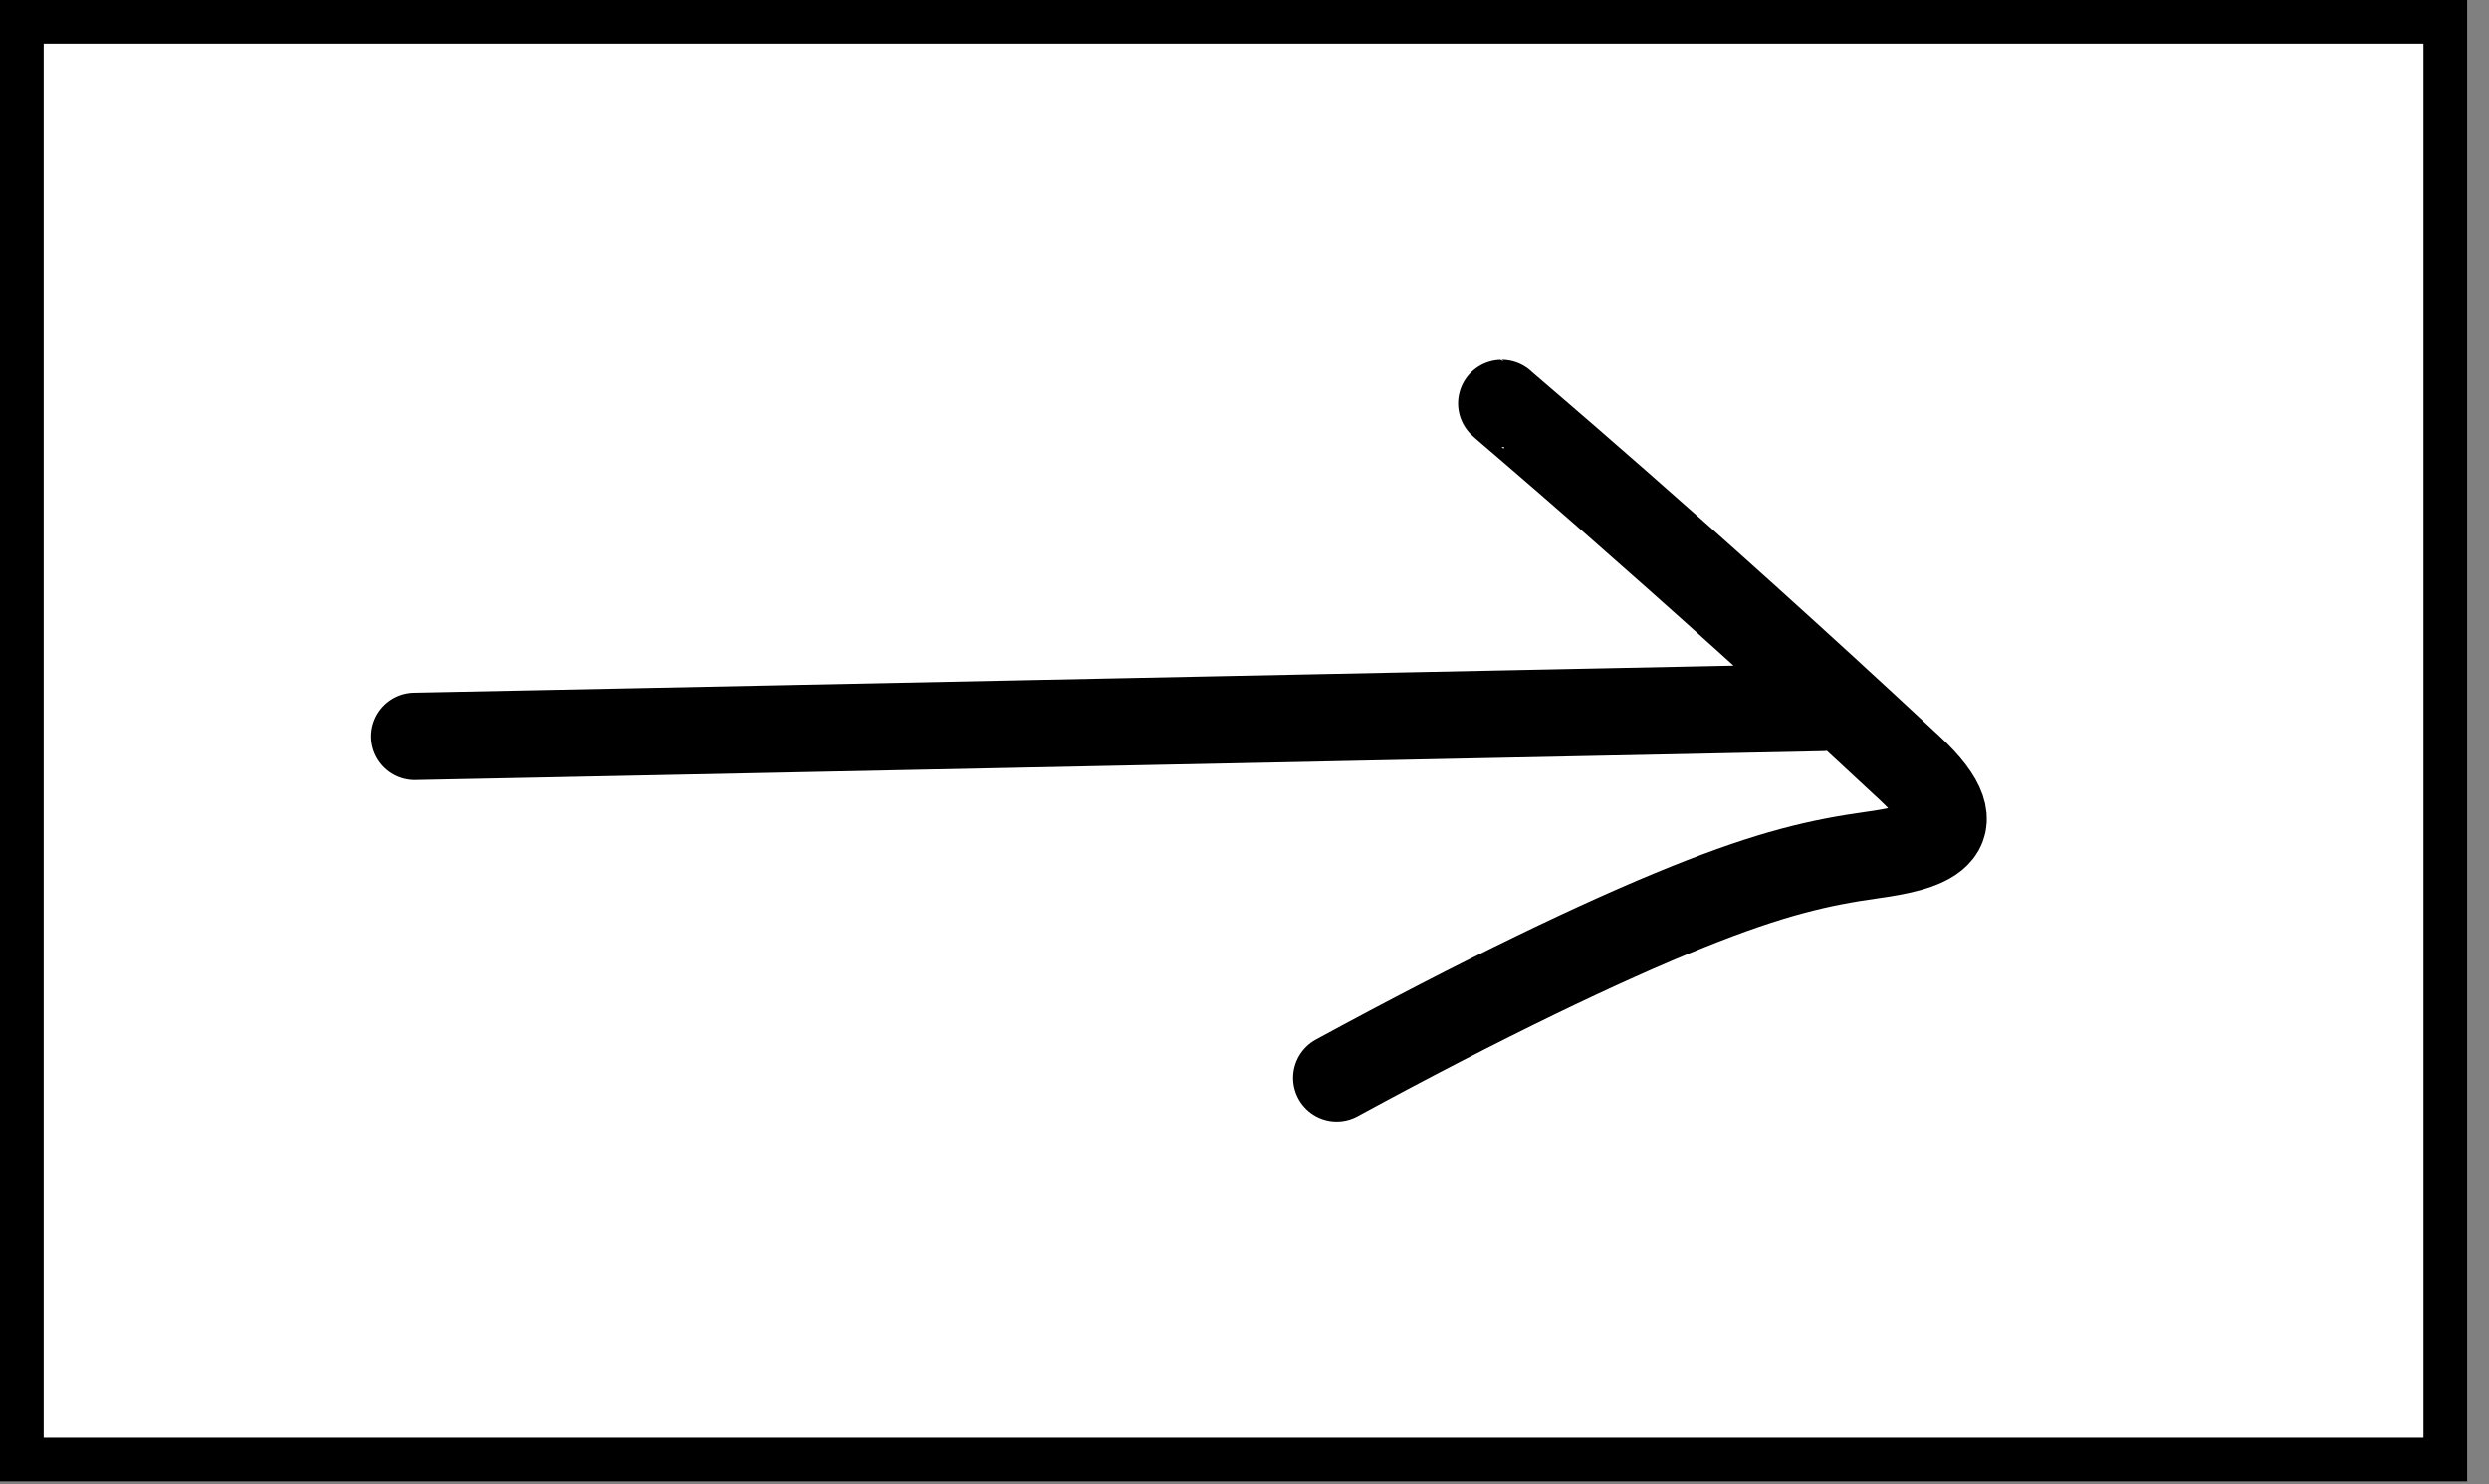 <?xml version="1.0" encoding="utf-8"?>
<svg xmlns="http://www.w3.org/2000/svg" fill="none" height="100%" overflow="visible" preserveAspectRatio="none" style="display: block;" viewBox="0 0 57 34" width="100%">
<rect x="0" y="0" width="57" height="34" fill="#808080" stroke="none"/>
<g id=" ">
<rect fill="white" height="32.934" id="Rectangle 12" stroke="black" width="55.5" x="0.5" y="0.5"/>
<path d="M9.5 16.868C9.535 16.868 9.57 16.868 14.887 16.759C20.203 16.65 30.8 16.432 41.719 16.207L41.72 16.207M34.391 9.241C34.371 9.241 38.323 12.548 43.739 17.6C45.388 19.138 44.014 19.427 42.852 19.59C41.691 19.754 40.582 19.997 38.642 20.778C36.701 21.558 33.963 22.869 30.612 24.693" id="Vector" stroke="black" stroke-linecap="round" stroke-width="2"/>
</g>
</svg>